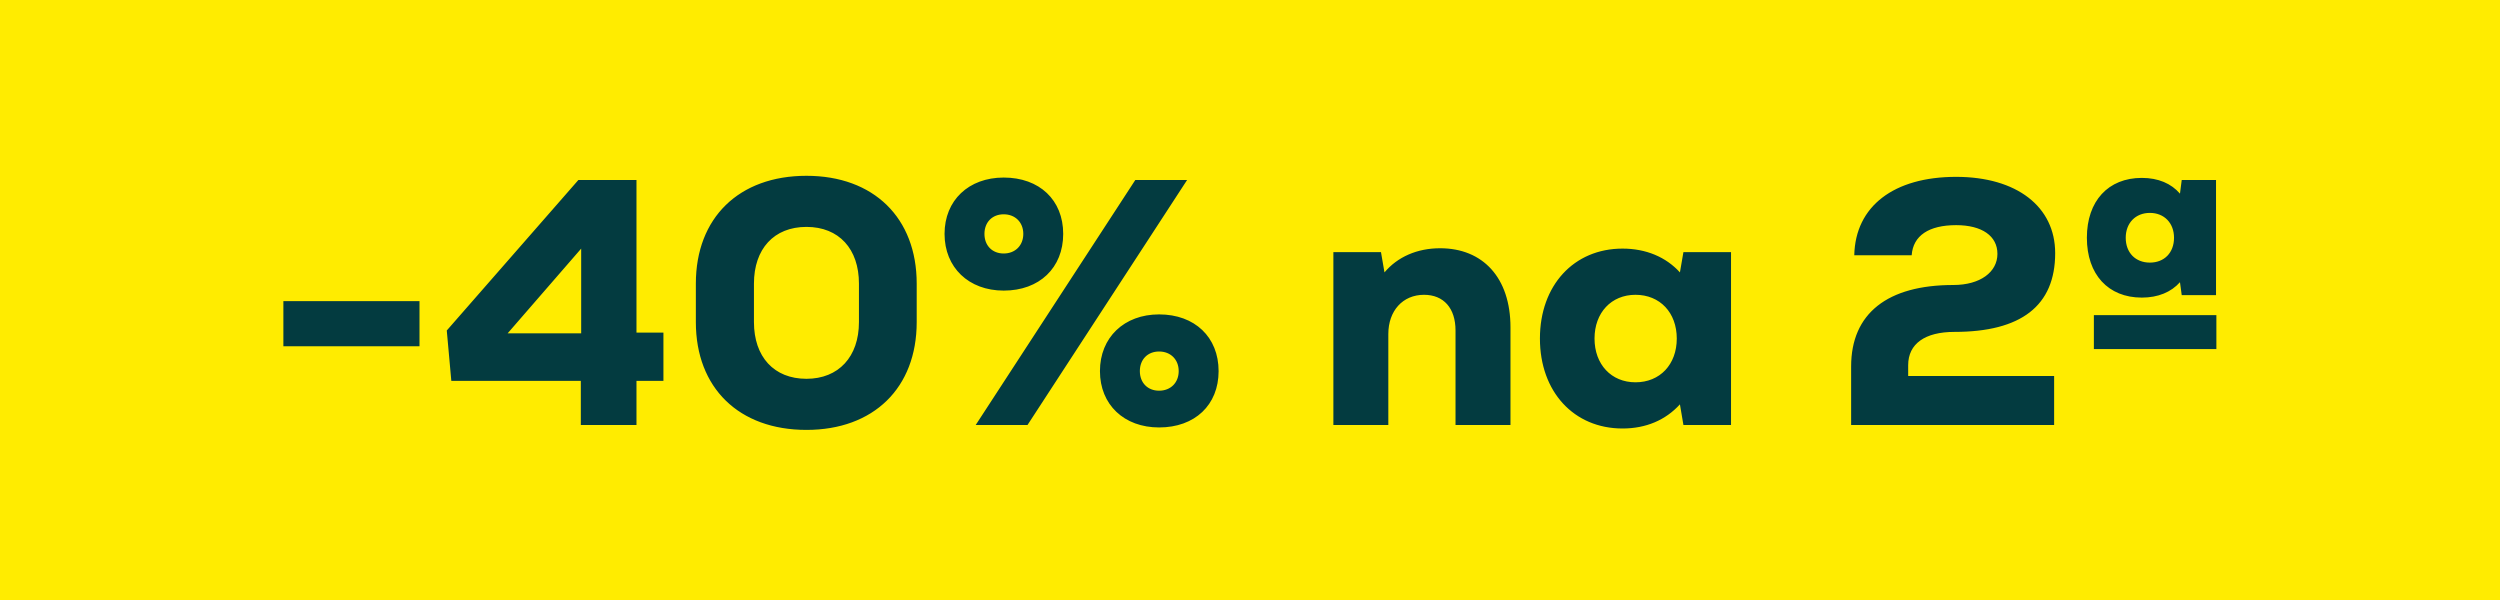 <svg width="100" height="24" viewBox="0 0 100 24" fill="none" xmlns="http://www.w3.org/2000/svg">
<rect width="100" height="24" fill="#FFEC00"/>
<path d="M11.335 13.85H16.78V12.044H11.335V13.85ZM26.537 13.304H25.459V7.2H23.135L17.871 13.22L18.053 15.236H23.233V17H25.459V15.236H26.537V13.304ZM23.247 9.944V13.332H20.307L23.247 9.944ZM32.258 17.196C34.946 17.196 36.668 15.516 36.668 12.884V11.344C36.668 8.712 34.946 7.032 32.258 7.032C29.556 7.032 27.834 8.712 27.834 11.344V12.884C27.834 15.516 29.556 17.196 32.258 17.196ZM32.258 15.152C30.956 15.152 30.158 14.27 30.158 12.884V11.344C30.158 9.958 30.956 9.076 32.258 9.076C33.56 9.076 34.358 9.958 34.358 11.344V12.884C34.358 14.27 33.546 15.152 32.258 15.152ZM40.148 11.624C41.576 11.624 42.528 10.714 42.528 9.356C42.528 7.998 41.576 7.102 40.148 7.102C38.748 7.102 37.782 8.012 37.782 9.356C37.782 10.7 38.748 11.624 40.148 11.624ZM39.028 17H41.1L47.484 7.2H45.412L39.028 17ZM40.148 10.14C39.686 10.14 39.378 9.818 39.378 9.356C39.378 8.894 39.686 8.572 40.148 8.572C40.61 8.572 40.932 8.894 40.932 9.356C40.932 9.818 40.61 10.14 40.148 10.14ZM46.364 17.098C47.792 17.098 48.744 16.202 48.744 14.844C48.744 13.486 47.792 12.576 46.364 12.576C44.964 12.576 43.998 13.5 43.998 14.844C43.998 16.188 44.964 17.098 46.364 17.098ZM46.364 15.628C45.902 15.628 45.594 15.306 45.594 14.844C45.594 14.382 45.902 14.06 46.364 14.06C46.826 14.06 47.148 14.382 47.148 14.844C47.148 15.306 46.826 15.628 46.364 15.628ZM57.605 9.93C56.681 9.93 55.897 10.28 55.379 10.896L55.239 10.084H53.335V17H55.533V13.36C55.533 12.436 56.107 11.792 56.961 11.792C57.745 11.792 58.221 12.324 58.221 13.22V17H60.419V13.094C60.419 11.106 59.313 9.93 57.605 9.93ZM67.337 10.084L67.197 10.896C66.637 10.28 65.839 9.944 64.901 9.944C62.955 9.944 61.597 11.414 61.597 13.542C61.597 15.67 62.955 17.14 64.901 17.14C65.839 17.14 66.623 16.804 67.197 16.174L67.337 17H69.241V10.084H67.337ZM65.419 15.292C64.453 15.292 63.781 14.578 63.781 13.542C63.781 12.506 64.453 11.792 65.419 11.792C66.399 11.792 67.071 12.506 67.071 13.542C67.071 14.578 66.399 15.292 65.419 15.292ZM76.327 14.606C76.327 13.752 76.999 13.276 78.175 13.276C80.835 13.276 82.207 12.24 82.207 10.126C82.207 8.264 80.667 7.074 78.245 7.074C75.753 7.074 74.213 8.25 74.171 10.21H76.467C76.523 9.426 77.153 9.006 78.245 9.006C79.281 9.006 79.897 9.44 79.897 10.154C79.897 10.882 79.211 11.4 78.133 11.4C75.501 11.4 74.045 12.534 74.045 14.662V17H82.165V15.04H76.327V14.606ZM85.673 11.904C86.331 11.904 86.849 11.68 87.199 11.288L87.269 11.806H88.641V7.2H87.269L87.199 7.746C86.849 7.34 86.331 7.116 85.673 7.116C84.329 7.116 83.475 8.04 83.475 9.51C83.475 10.98 84.329 11.904 85.673 11.904ZM85.995 8.516C86.569 8.516 86.961 8.922 86.961 9.51C86.961 10.112 86.569 10.504 85.995 10.504C85.421 10.504 85.029 10.112 85.029 9.51C85.029 8.922 85.421 8.516 85.995 8.516ZM83.755 12.604V13.962H88.655V12.604H83.755Z" fill="#033B40"/>
</svg>

